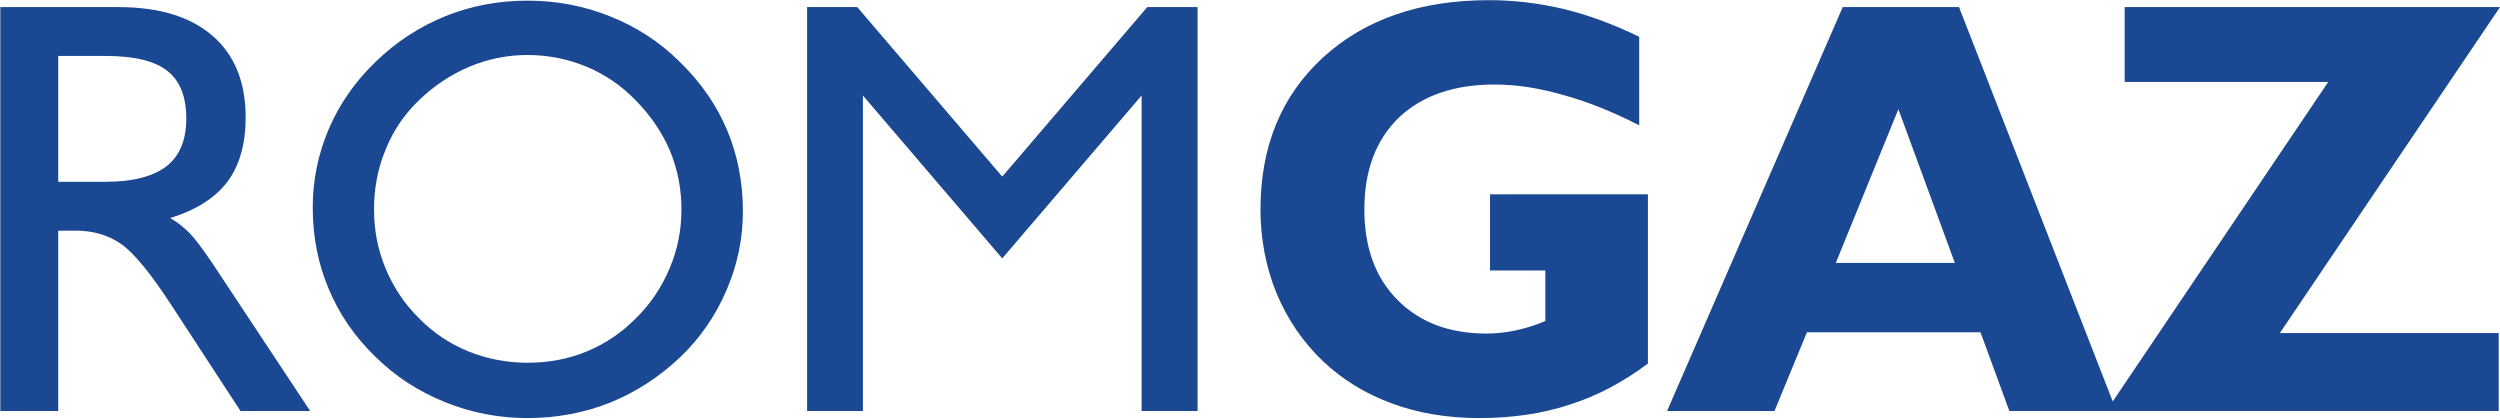 <svg version="1.2" xmlns="http://www.w3.org/2000/svg" viewBox="0 0 1550 260" width="1550" height="260"><style>.a{fill:#1a4892}</style><path fill-rule="evenodd" class="a" d="m0.2 254.8v-250.4h73.2q37.8 0 58.4 17.8c13.7 11.9 20.5 28.8 20.5 50.6 0 16.4-3.8 29.8-11.2 39.7-7.5 10.1-19.4 17.7-35.6 22.7q6.1 3.4 11.7 9c3.8 3.8 8.5 10.2 14.4 18.9l60.7 91.7h-43.2l-42.9-65.7c-12.9-19.8-23.3-32.4-31.2-37.9q-11.8-8.2-28.3-8.2h-10.6v111.8zm35.9-142.1h29.5c16.7 0 29.2-3.2 37.6-9.6 8.2-6.4 12.3-16.3 12.3-29.6 0-13.5-3.9-23.4-11.7-29.5-7.9-6.3-20.7-9.3-38.2-9.3h-29.5zm157.8 15.7c0-16.6 3.3-32.9 10-48.6 6.8-15.7 16.6-29.6 29.1-41.6 12.7-12.3 27-21.6 43.2-28.2 15.9-6.4 33-9.6 50.8-9.6 17.9 0 35.1 3.2 51.4 9.8 16.3 6.5 30.6 15.8 42.9 28 13.1 12.7 22.8 26.7 29.4 42.2 6.5 15.4 9.9 32.3 9.9 50.6 0 17-3.4 33.3-10.2 49-6.7 15.7-16.3 29.6-28.6 41.4q-19.7 18.6-43.5 28.2c-16 6.4-33.2 9.6-51.3 9.6-17.8 0-34.9-3.3-51.1-9.9q-24.5-9.8-42.9-27.9c-13-12.5-22.7-26.6-29.2-42.3-6.7-15.7-9.9-32.6-9.9-50.7zm38 1.5c0 12.8 2.3 24.8 7.1 36.4 4.8 11.6 11.6 21.9 20.6 30.8 8.7 9 18.8 15.8 30.6 20.7 11.7 4.7 24 7.1 36.8 7.1 12.9 0 25.2-2.2 36.8-7 11.4-4.7 21.8-11.7 30.7-20.8 9-8.9 15.8-19.2 20.7-30.8 4.9-11.6 7.3-23.6 7.3-36.4 0-12.9-2.4-25-7.1-36.4-4.9-11.4-11.9-21.8-21.2-31.2-8.8-9.2-19.1-16.2-30.7-21-11.6-4.8-23.7-7.2-36.5-7.2q-18.7 0-36.1 7.3c-11.5 4.9-22 11.9-31.3 20.9q-13.5 13-20.6 30.6c-4.8 11.7-7.1 23.9-7.1 37zm268.5 124.9v-250.4h31.1l89.9 105.1 89.9-105.1h31.2v250.4h-34.7v-195.6l-86.4 101-86.4-101v195.6zm521.3-29.4c-15.2 11.4-31.3 20-48.3 25.4-17.2 5.7-35.9 8.4-56.3 8.4-19.7 0-37.8-3-54.2-9.1-16.4-6-30.6-14.8-42.6-26.1-12.6-12-22.2-26.2-28.9-42.3-6.5-16-9.9-33.4-9.9-51.8 0-39.1 12.9-70.5 38.8-94.3 26-23.7 60.2-35.5 103-35.5 15.7 0 31 1.9 46.3 5.5 15.2 3.7 30.8 9.5 46.7 17.2v54.9c-16.6-8.6-32.5-14.8-47.4-18.9-15-4.3-29-6.4-42.1-6.4-25.3 0-45 6.8-59.5 20.5-14.3 13.9-21.4 32.8-21.4 57 0 23.5 6.8 42.2 20.5 56 13.7 13.9 32.1 20.9 55.2 20.9 6.1 0 12.4-0.7 18.3-2 6.1-1.3 12.2-3.2 18.2-5.8v-31.3h-34.3v-47.2h97.9zm391.8-18.9h135.7v48.3h-303.4l-17.9-48.8h-107.6l-20.1 48.8h-66.6l108.9-250.4h72.1l95.3 244.5 133.6-198.1h-126.2v-46.4h232.7zm-275.3-43.5h73.8l-35-95.3z"/></svg>